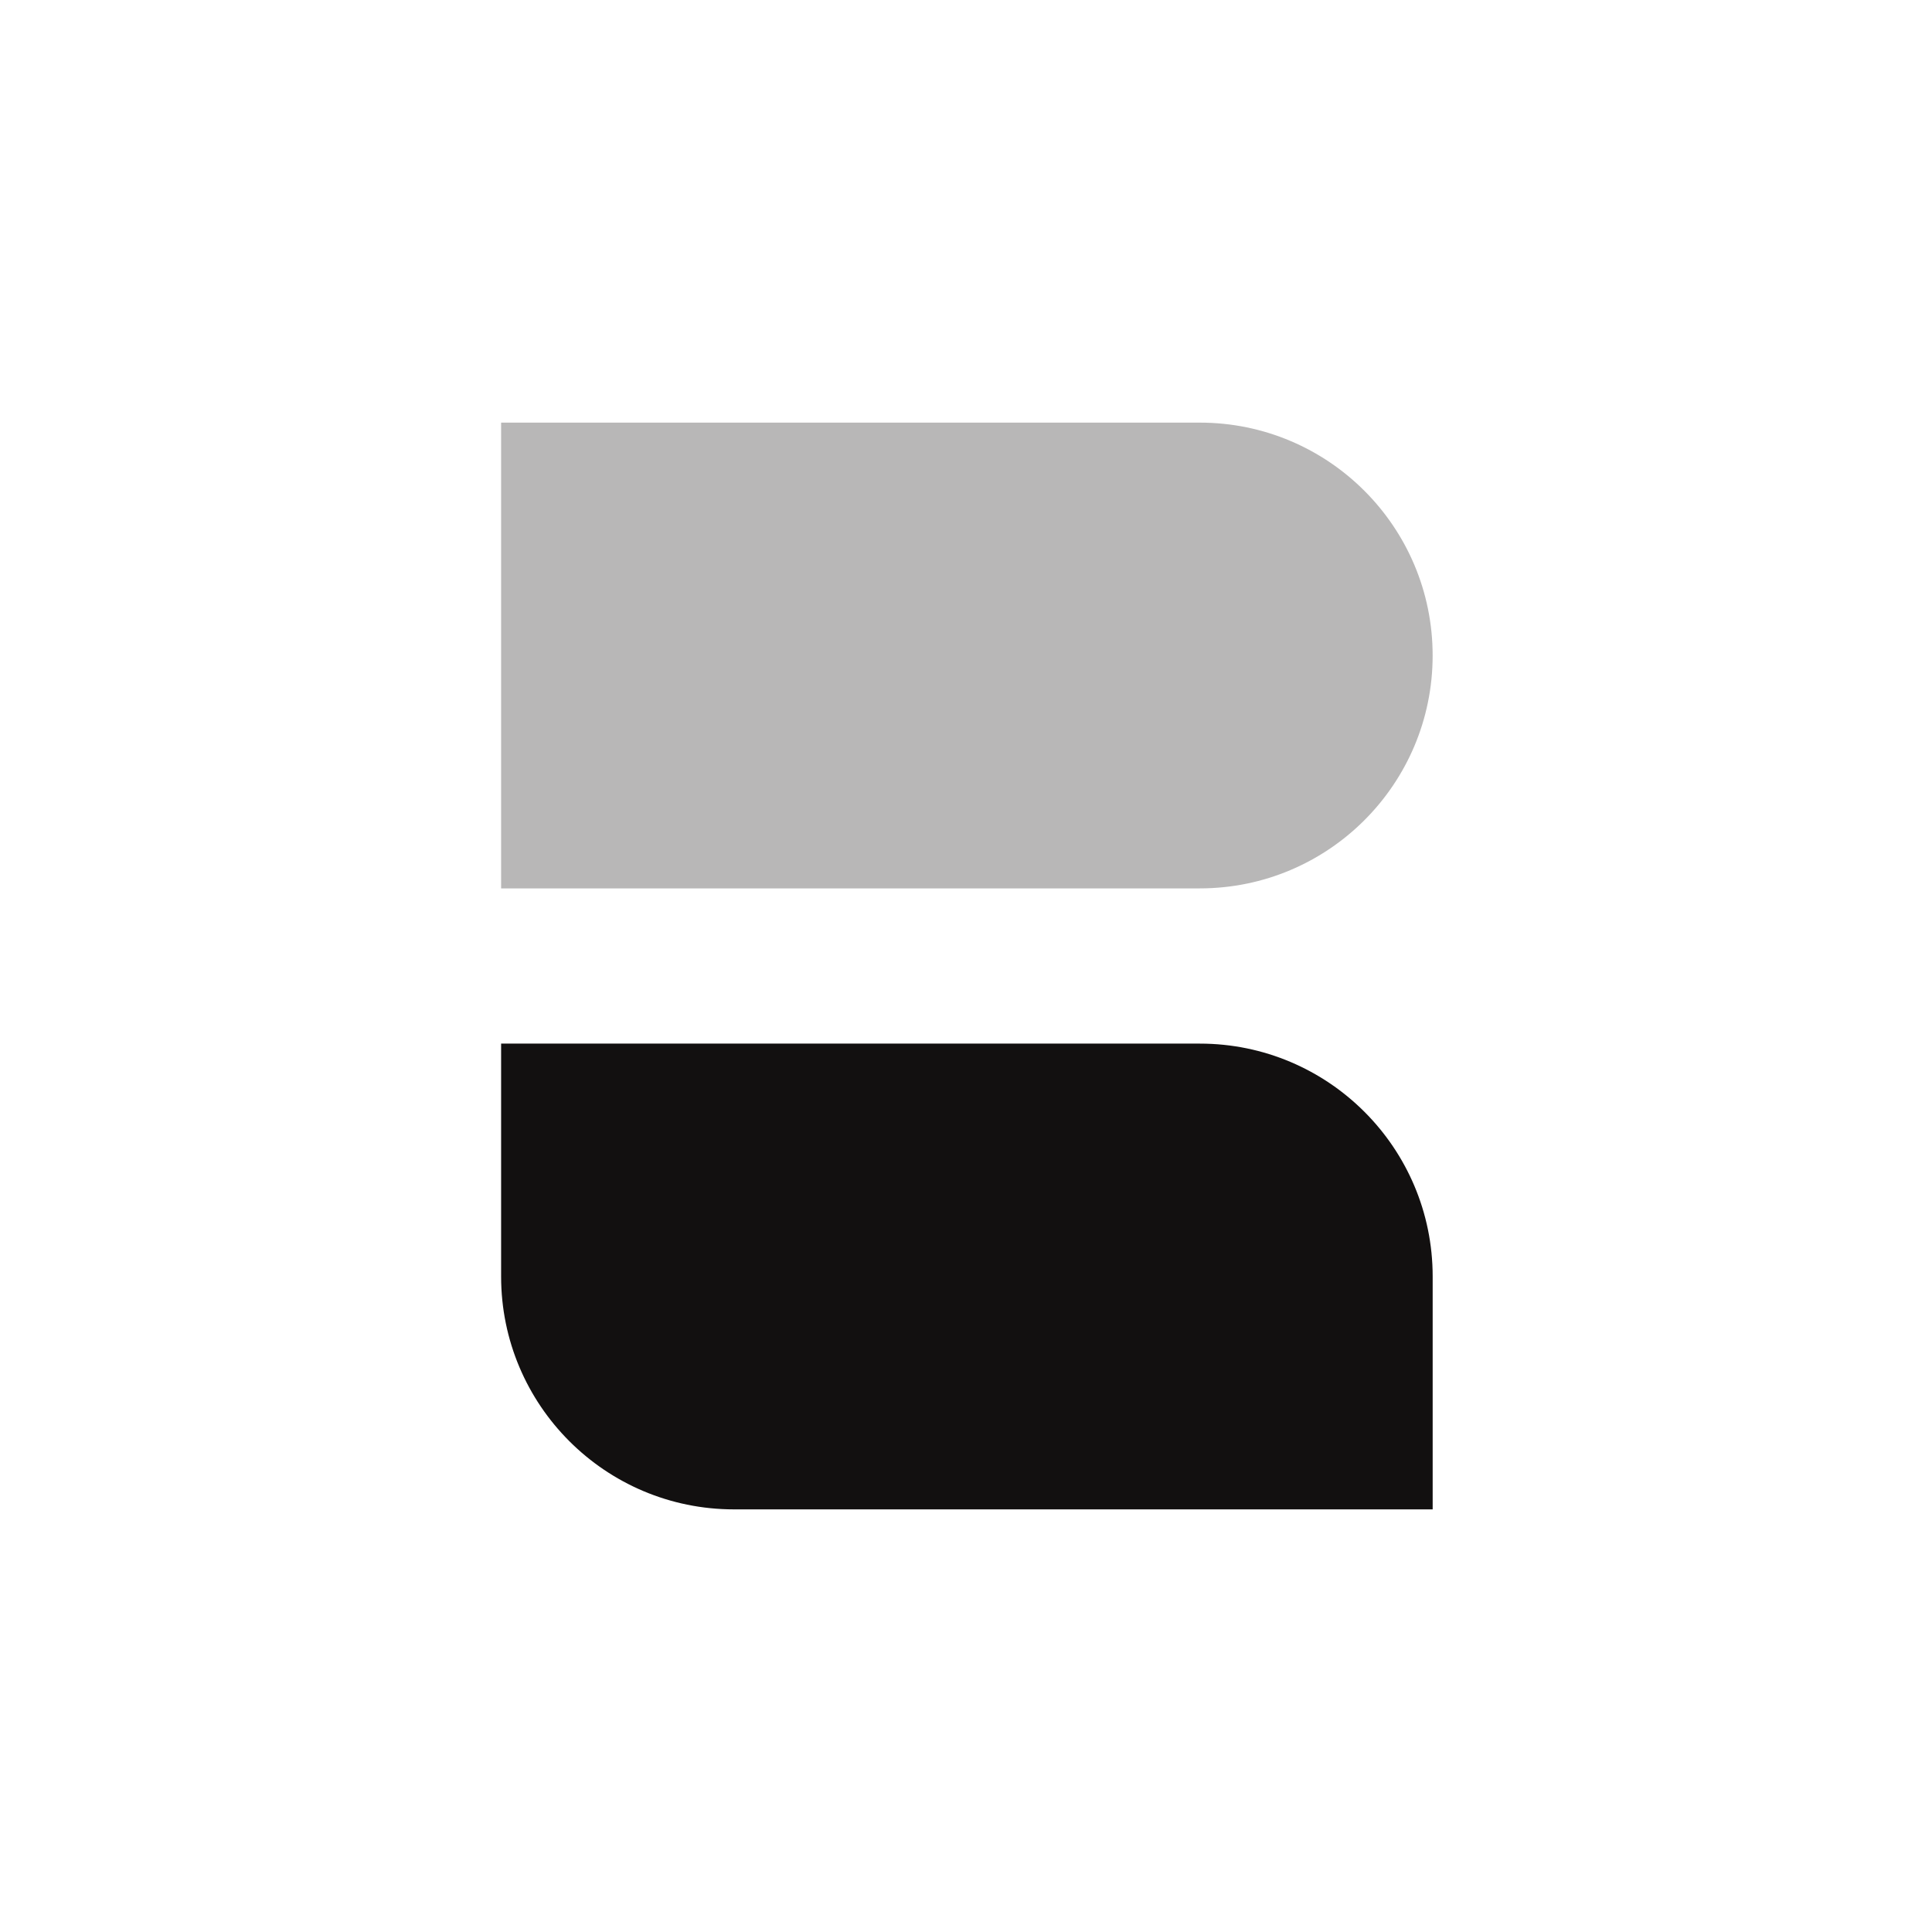 <svg width="64" height="64" viewBox="0 0 64 64" fill="none" xmlns="http://www.w3.org/2000/svg">
<g clip-path="url(#clip0_2141_36879)">
<path d="M16.6 14V29.429H39.744C44.004 29.429 47.458 25.975 47.458 21.715C47.458 17.454 44.004 14 39.744 14H16.6Z" fill="#B8B7B7"/>
<path d="M16.6 34.571L16.6 42.285C16.6 46.546 20.054 50 24.315 50H47.459V42.285C47.459 38.025 44.004 34.571 39.744 34.571H16.6Z" fill="#121010"/>
</g>
<defs>
<clipPath id="clip0_2141_36879">
<rect width="64" height="64" fill="white"/>
</clipPath>
</defs>
</svg>
